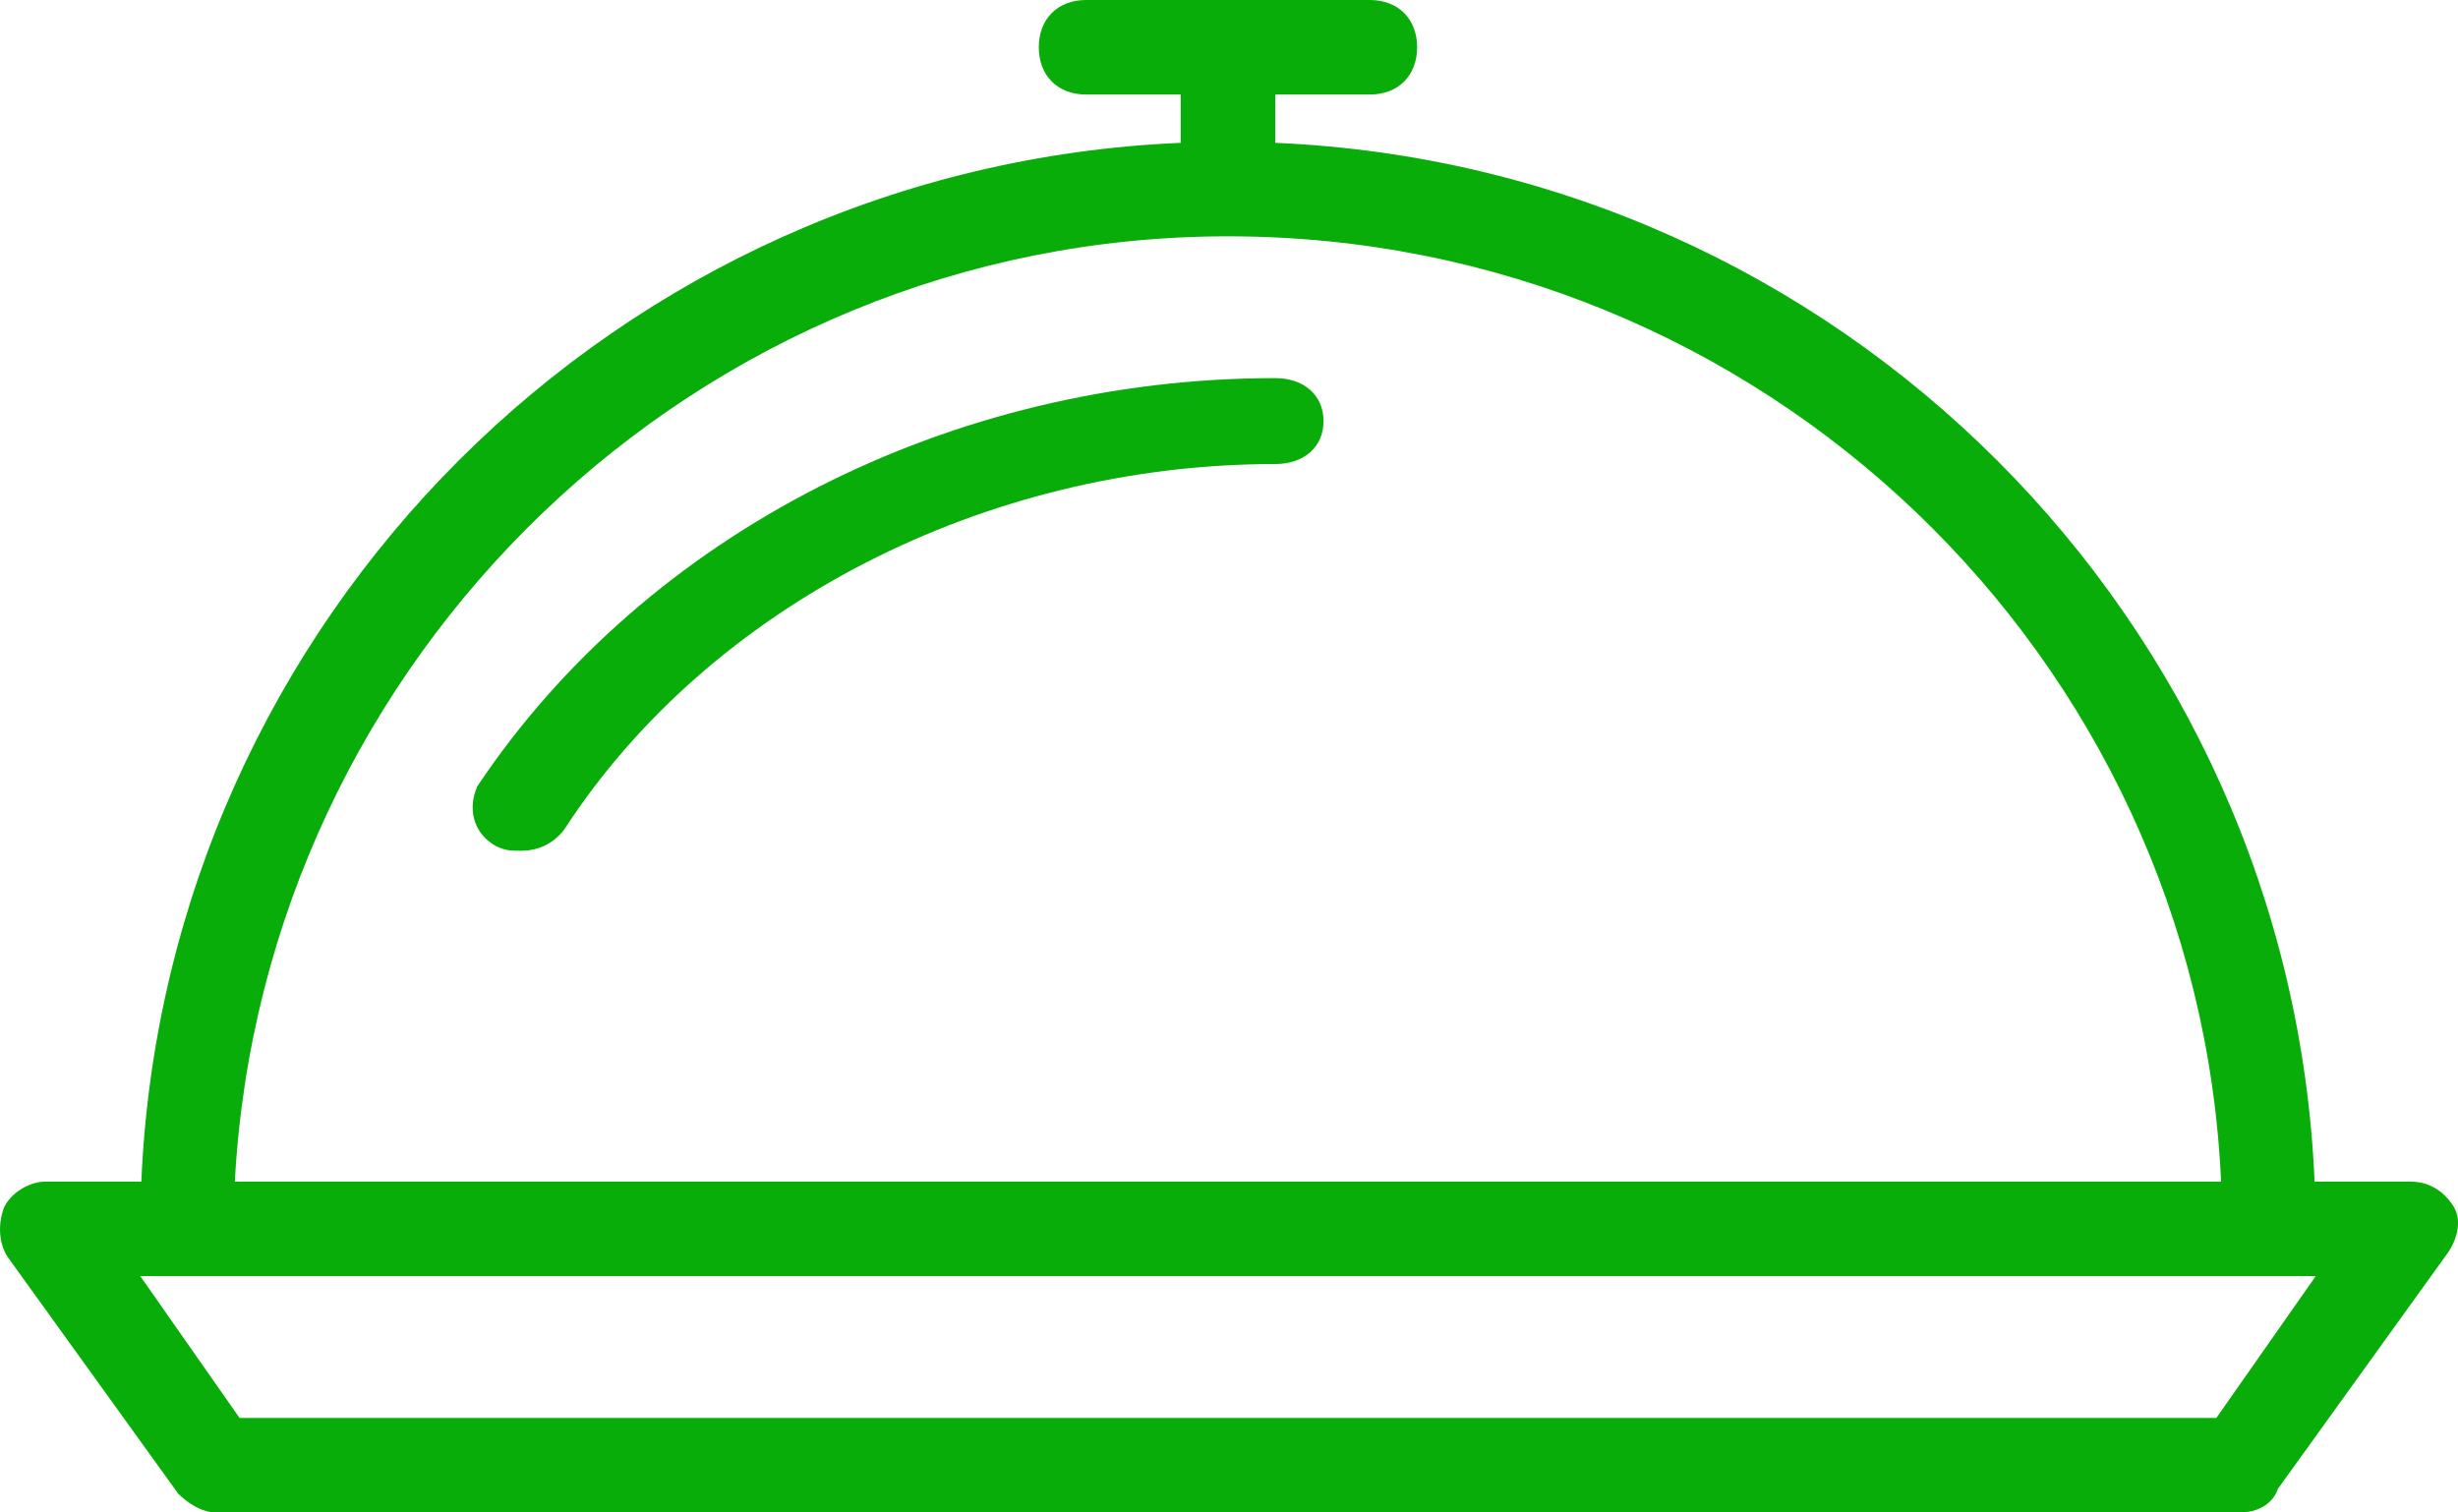<svg _ngcontent-ugl-c72="" id="dinnerplate-icon" xmlns="http://www.w3.org/2000/svg" viewBox="0 0 26 16"><g _ngcontent-ugl-c72="" stroke="none" stroke-width="1" fill="none" fill-rule="evenodd"><g _ngcontent-ugl-c72="" transform="translate(-44, -176)" fill-rule="nonzero" class="svg-fill-icon-color" fill="#08ad09"><g _ngcontent-ugl-c72="" transform="translate(28, 161)"><path _ngcontent-ugl-c72="" d="M17.884,30.8 L16.083,28.3 C15.983,28.15 15.983,27.95 16.033,27.8 C16.083,27.65 16.283,27.5 16.483,27.5 L17.495,27.5 C17.75,21.548 22.534,16.766 28.489,16.511 L28.489,16 L27.488,16 C27.188,16 26.988,15.8 26.988,15.5 C26.988,15.2 27.188,15 27.488,15 L30.49,15 C30.79,15 30.99,15.2 30.99,15.5 C30.99,15.8 30.79,16 30.49,16 L29.489,16 L29.489,16.511 C35.444,16.766 40.228,21.548 40.483,27.5 L41.495,27.5 C41.695,27.5 41.845,27.6 41.945,27.75 C42.046,27.9 41.996,28.1 41.895,28.25 L40.095,30.75 C40.045,30.9 39.894,31 39.694,31 L18.284,31 C18.134,31 17.984,30.9 17.884,30.8 Z M28.989,17.5 C23.386,17.5 18.784,21.95 18.484,27.5 L39.494,27.5 C39.244,21.95 34.642,17.5 28.989,17.5 Z M17.984,28.5 L17.484,28.5 L18.534,30 L39.444,30 L40.495,28.5 L39.994,28.5 L17.984,28.5 Z M29.489,19 C29.795,19 30,19.182 30,19.455 C30,19.727 29.795,19.909 29.489,19.909 C26.42,19.909 23.504,21.409 21.97,23.773 C21.868,23.909 21.714,24 21.51,24 C21.407,24 21.356,24 21.254,23.955 C20.998,23.818 20.947,23.545 21.049,23.318 C22.84,20.636 26.062,19 29.489,19 Z"></path></g></g></g></svg>